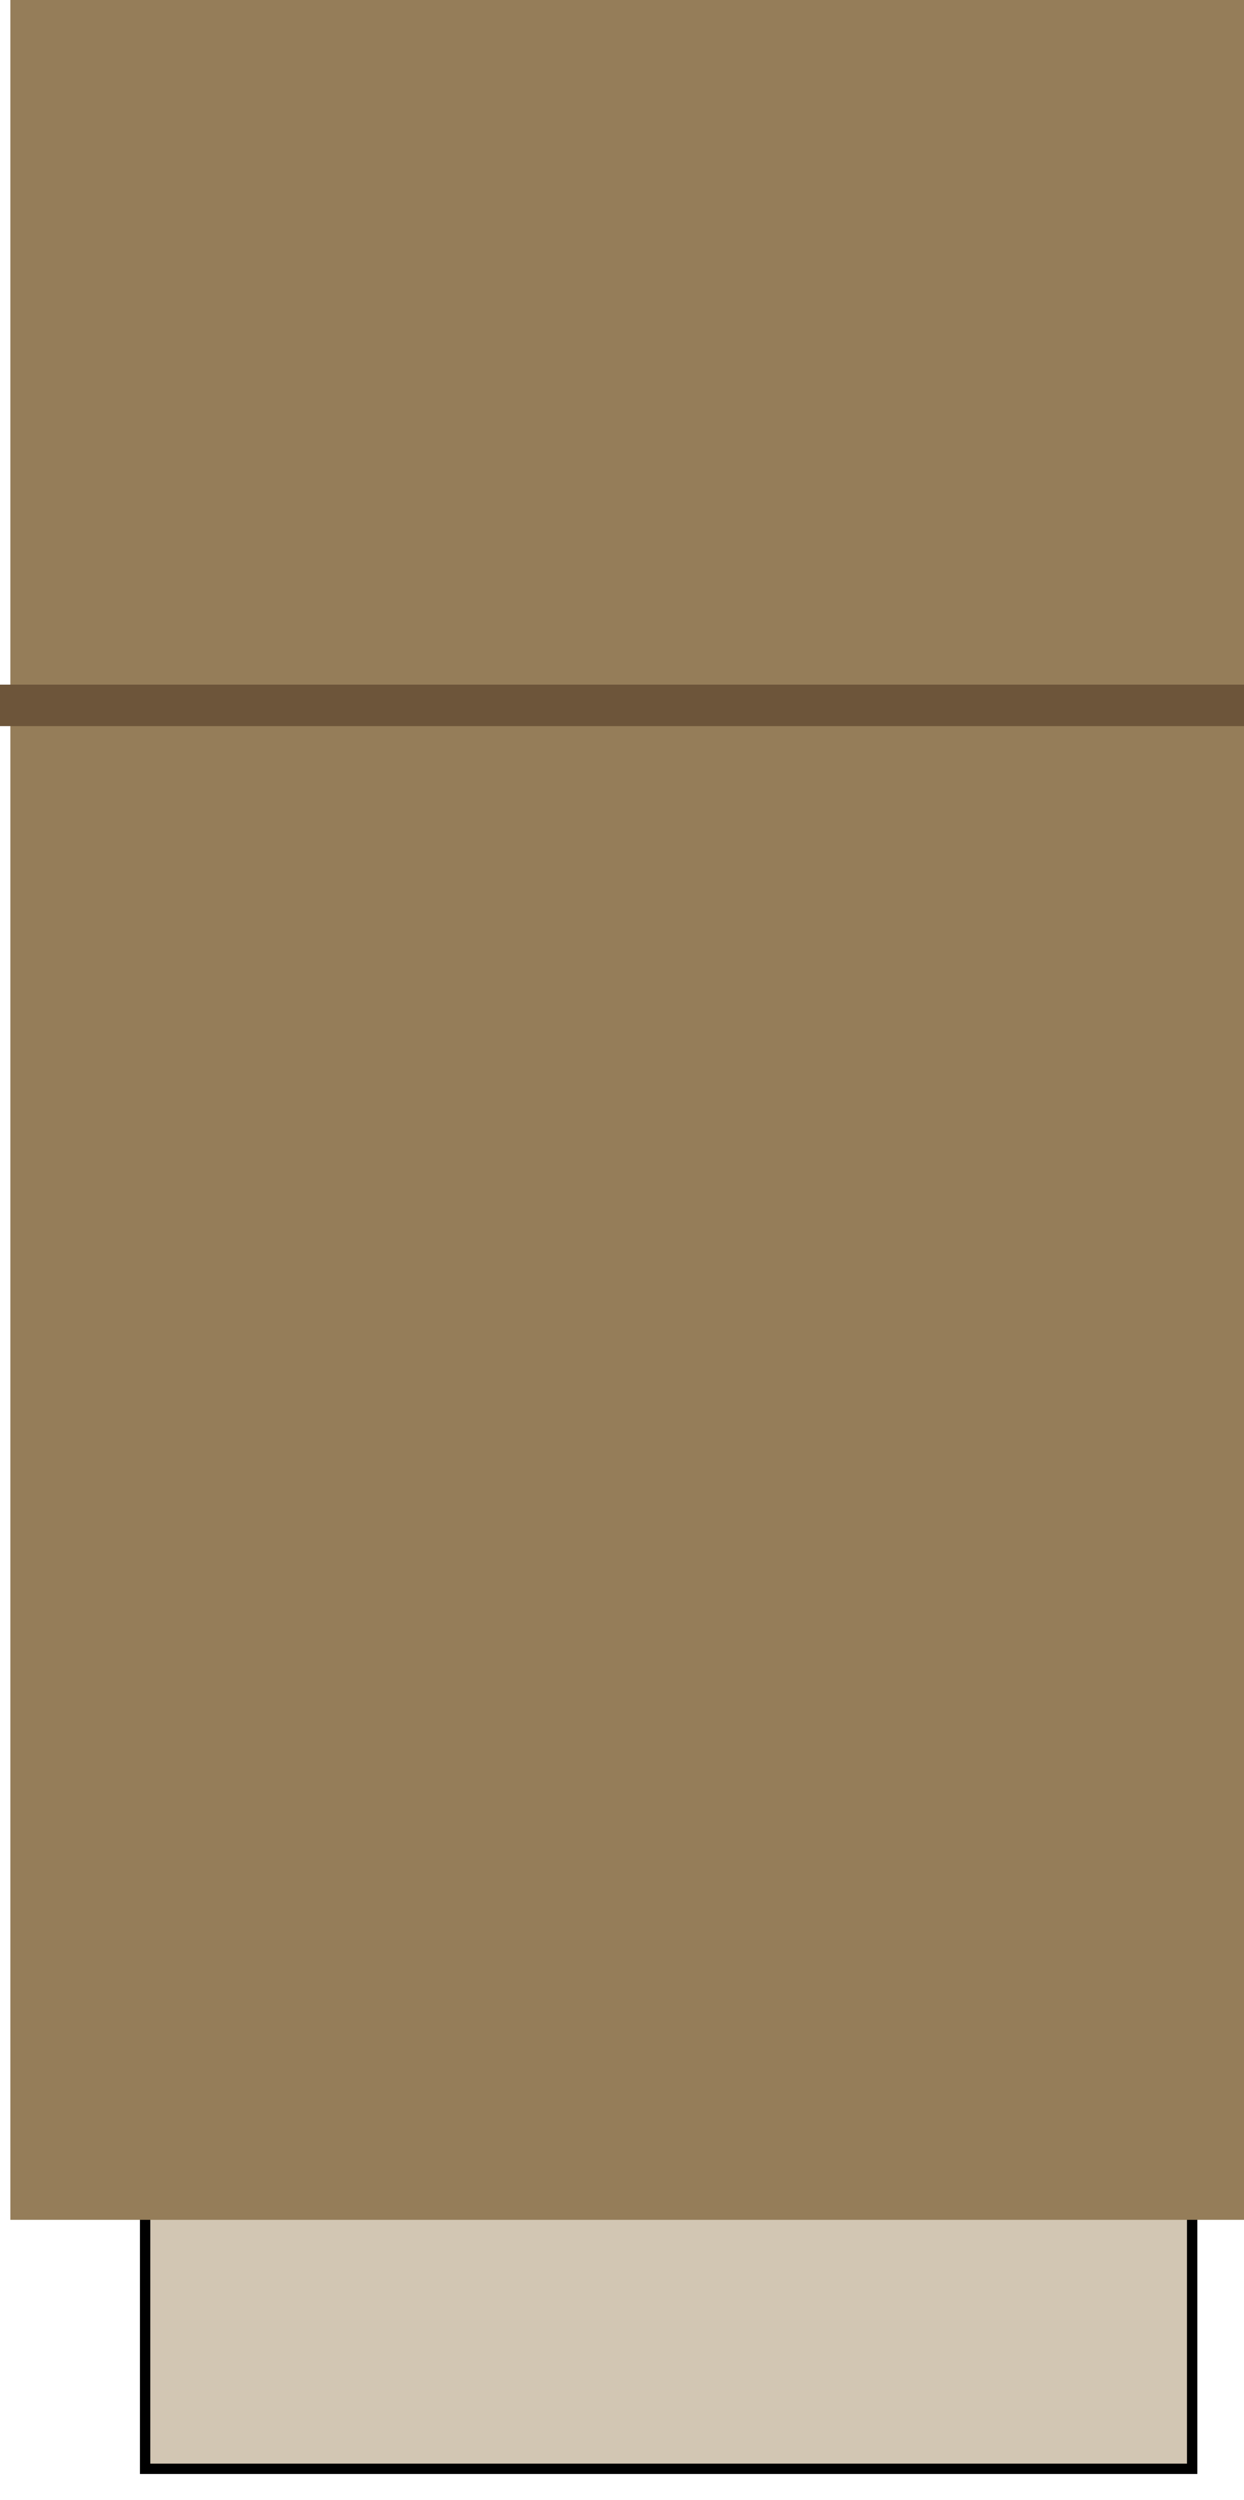 <svg xmlns="http://www.w3.org/2000/svg" width="120" height="241">
<path fill="#d2c6b3" stroke="#000" d="m14,213v25h101V213"/>
<path fill="#957d59" d="m1,0h119v214H1"/>
<path fill="#6d553a" d="m0,66h120v4H0"/>
</svg>